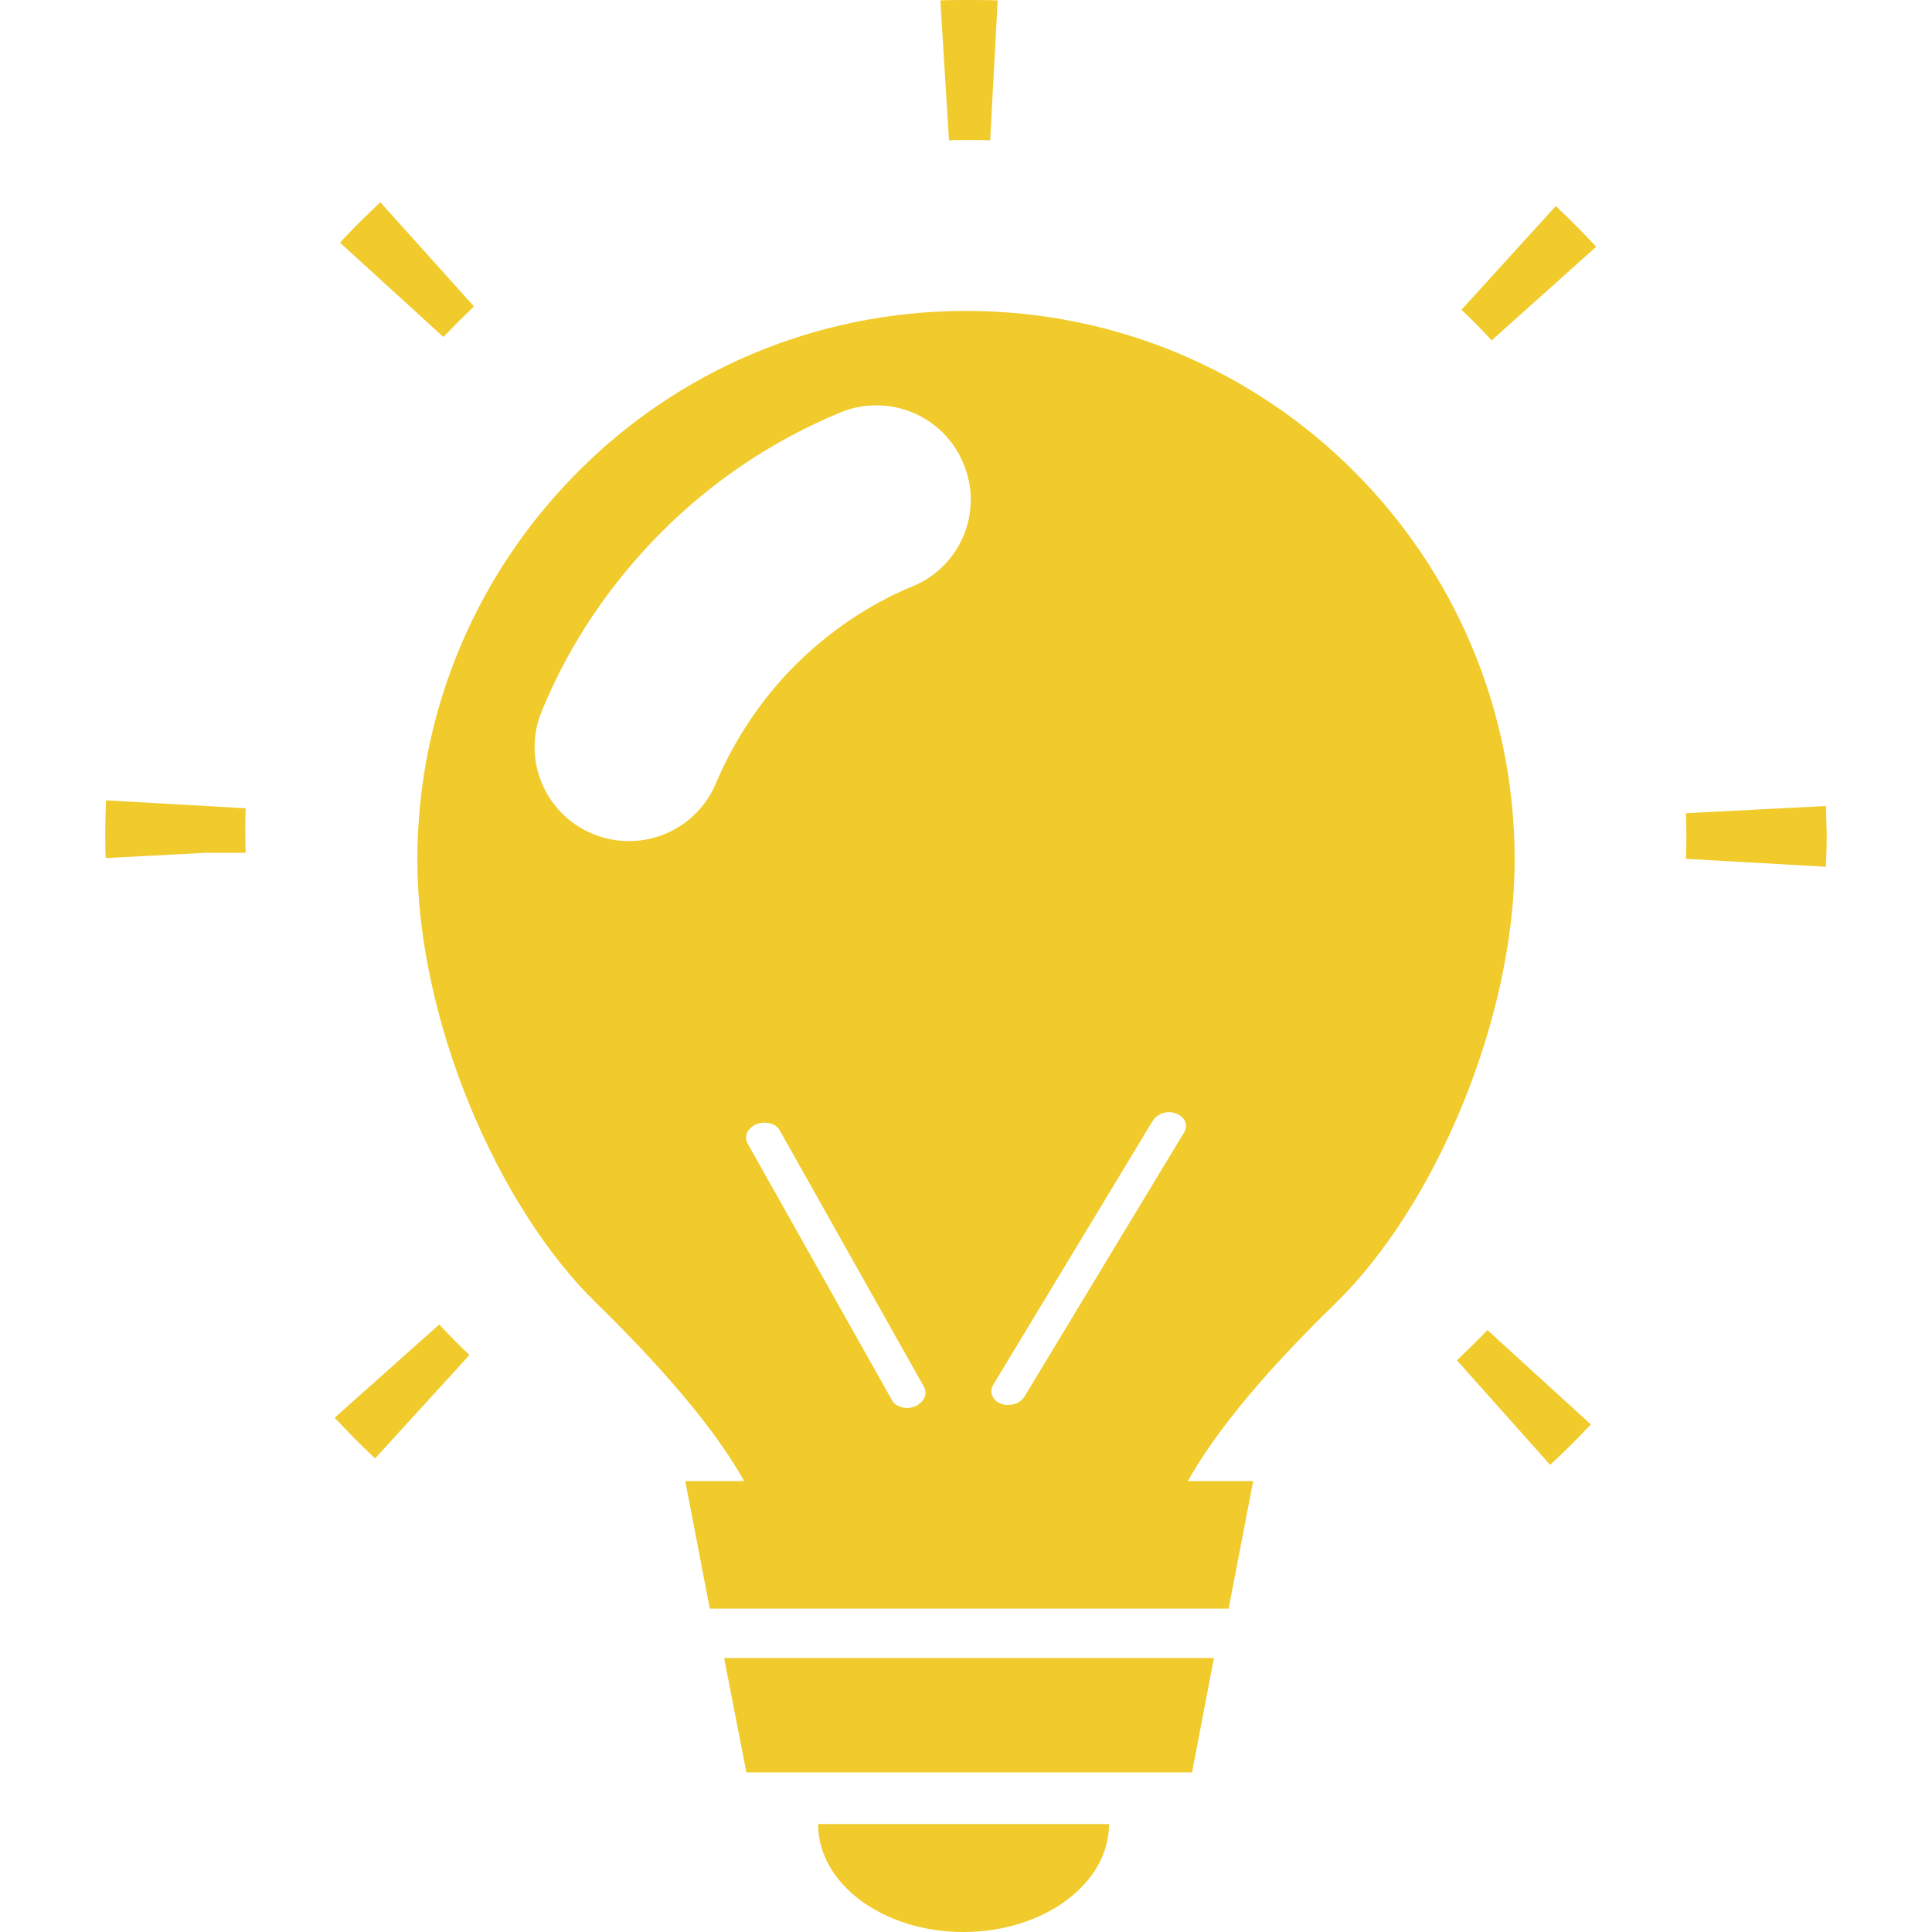 <svg xmlns="http://www.w3.org/2000/svg" viewBox="0 0 512 512" fill="#f0cb2b"><polygon points="197.8,469.7 315.9,469.7 321.7,439.4 191.9,439.4 "/><path d="M255.3,512c21.3,0,38.6-12.8,38.6-28.6h-77.1C216.8,499.2,234,512,255.3,512z"/><path d="M88.7,375.7c3.4,3.7,7,7.3,10.7,10.8l25-27.4c-2.7-2.6-5.4-5.3-8-8.1L88.7,375.7z"/><path d="M28.1,212.1c-0.1,2.8-0.2,5.6-0.2,8.5c0,2.3,0,4.5,0.1,6.8l26.5-1.4h10.6c0-1.8-0.1-3.6-0.1-5.4c0-2.1,0-4.3,0.1-6.4L28.1,212.1z"/><path d="M125.6,81.2l-24.8-27.6c-3.7,3.5-7.3,7-10.7,10.7l27.4,25C120.2,86.5,122.9,83.8,125.6,81.2z"/><path d="M256.2,37.1c2.1,0,4.2,0,6.2,0.1l2-37.1C261.6,0,258.8,0,256.1,0c-2.3,0-4.7,0-6.9,0.1l2.3,37.1C253,37.1,254.6,37.1,256.2,37.1z"/><path d="M483.9,213.6l-37.1,1.9c0,1.8,0.1,3.6,0.1,5.3c0,2.3,0,4.5-0.1,6.8l37.1,2.1c0.1-3,0.2-5.9,0.2-8.9C484,218.5,484,216.1,483.9,213.6z"/><path d="M387.3,82.1c2.8,2.6,5.4,5.3,8,8.1L423,65.4c-3.4-3.7-7-7.3-10.7-10.8L387.3,82.1z"/><path d="M386.1,360.5l24.7,27.7c3.7-3.4,7.3-7,10.8-10.7l-27.4-25C391.6,355.2,388.8,357.9,386.1,360.5z"/><path d="M358.9,125C332.6,98.6,296.2,82.4,256,82.4S179.4,98.6,153.2,125c-26.3,26.3-42.6,62.7-42.6,102.9c0,42.2,21.1,91.8,47.5,117.5c21.8,21.3,33.2,36.5,39.1,47.1h-15.6l6.5,33.8h137.5l6.5-33.8h-17.3c5.9-10.6,17.3-25.9,39.1-47.1c26.4-25.7,47.5-75.3,47.5-117.5C401.4,187.7,385.2,151.3,358.9,125z M242.5,372.7c-0.5,0.2-0.9,0.3-1.4,0.4c-1.9,0.2-3.9-0.5-4.7-2l-38.3-68.1c-1-1.9,0-4.1,2.4-5.1c2.3-0.9,5.1-0.2,6.1,1.6l38.3,68.1C245.9,369.5,244.8,371.7,242.5,372.7z M241.8,155.4c-11.6,4.8-22,11.9-31.1,20.9c-9,9.1-16,19.6-20.9,31.1c-4,9.7-13.3,15.5-23.1,15.5c-3.2,0-6.5-0.6-9.6-1.9c-12.8-5.3-18.8-19.9-13.5-32.6c7.3-17.8,18-33.6,31.7-47.4c13.7-13.7,29.6-24.3,47.4-31.7c12.7-5.2,27.3,0.7,32.6,13.5C260.7,135.5,254.6,150.2,241.8,155.4z M313.8,300.1l-42.3,70c-0.9,1.5-2.9,2.4-4.8,2.2c-0.5,0-1-0.1-1.4-0.3c-2.3-0.8-3.2-3.1-2.1-5l42.3-70c1.2-1.9,3.9-2.8,6.2-1.9C314,296,315,298.2,313.8,300.1z"/></svg>